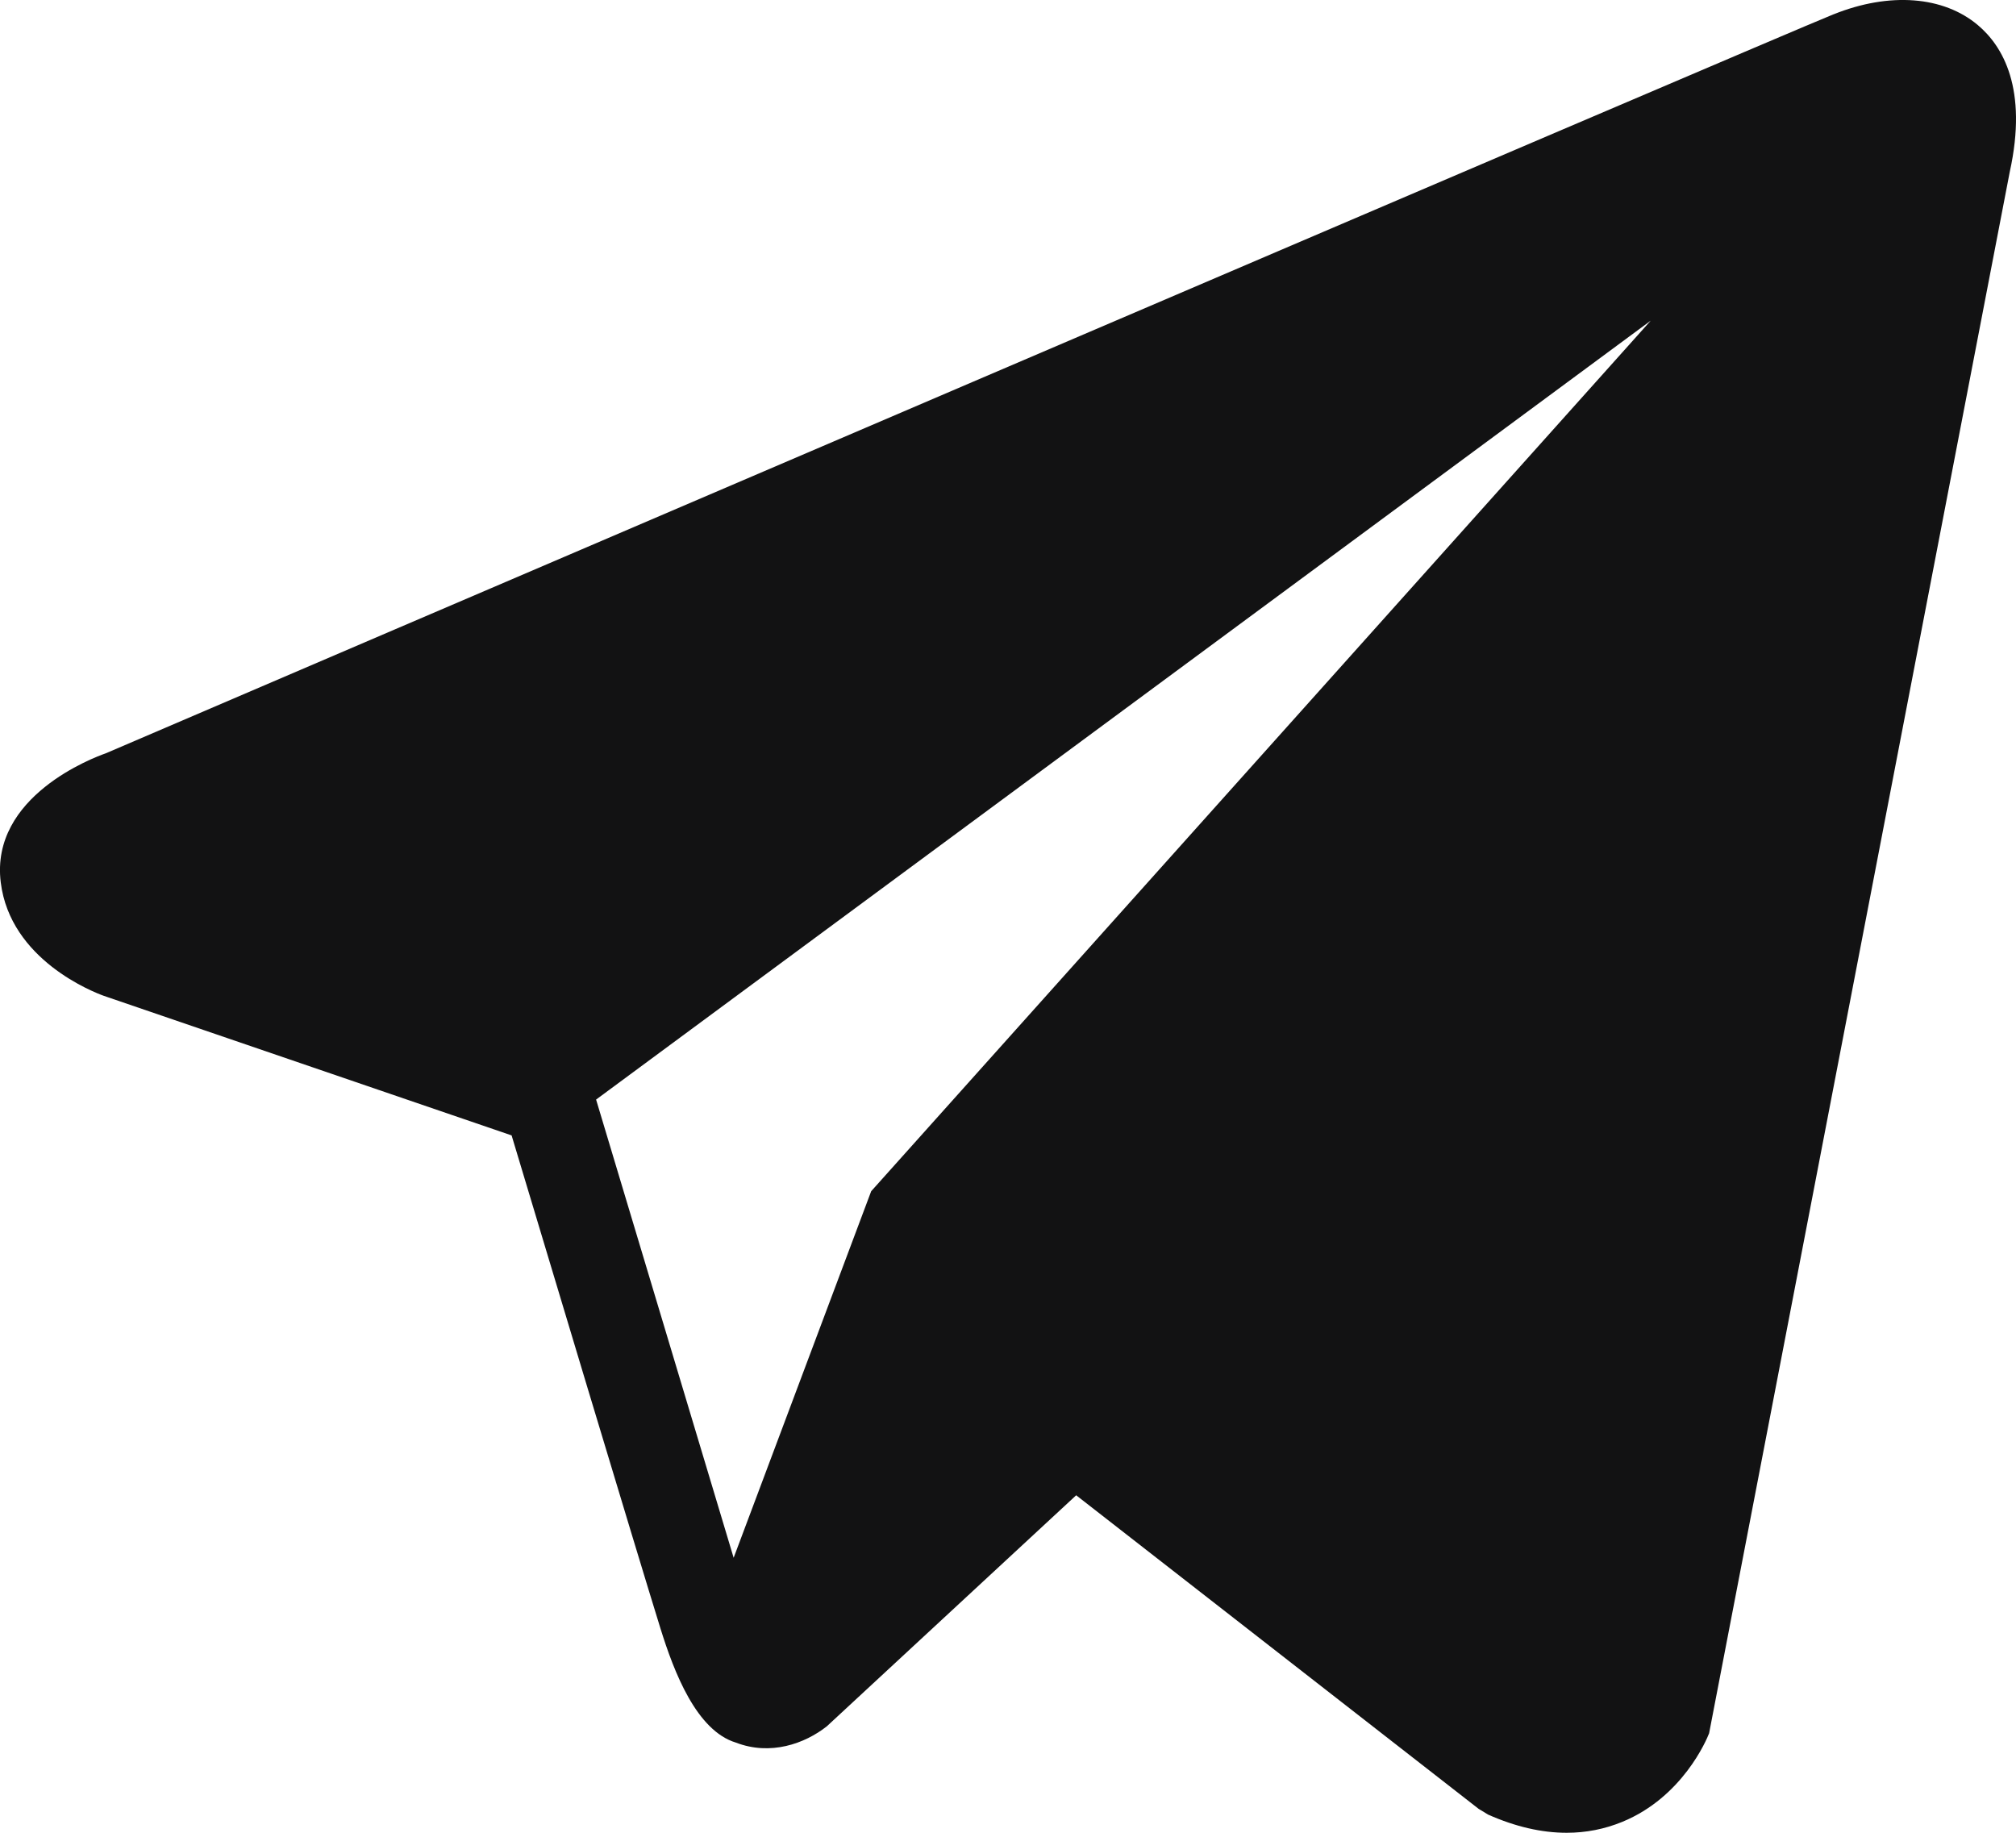 <?xml version="1.0" encoding="UTF-8"?> <svg xmlns="http://www.w3.org/2000/svg" width="22" height="20" viewBox="0 0 22 20" fill="none"><path d="M21.585 0.275C21.209 -0.043 20.62 -0.089 20.01 0.156H20.009C19.369 0.413 1.866 7.915 1.153 8.221C1.024 8.266 -0.108 8.688 0.008 9.628C0.112 10.476 1.022 10.827 1.133 10.867L5.583 12.39C5.878 13.372 6.966 16.995 7.207 17.769C7.357 18.252 7.602 18.886 8.031 19.016C8.407 19.161 8.781 19.029 9.023 18.838L11.744 16.317L16.136 19.739L16.24 19.802C16.538 19.934 16.824 20 17.097 20C17.308 20 17.51 19.96 17.703 19.881C18.361 19.611 18.624 18.985 18.651 18.914L21.932 1.875C22.132 0.965 21.854 0.502 21.585 0.275ZM9.507 12.999L8.006 16.999L6.505 11.999L18.014 3.499L9.507 12.999Z" fill="#121213"></path></svg> 